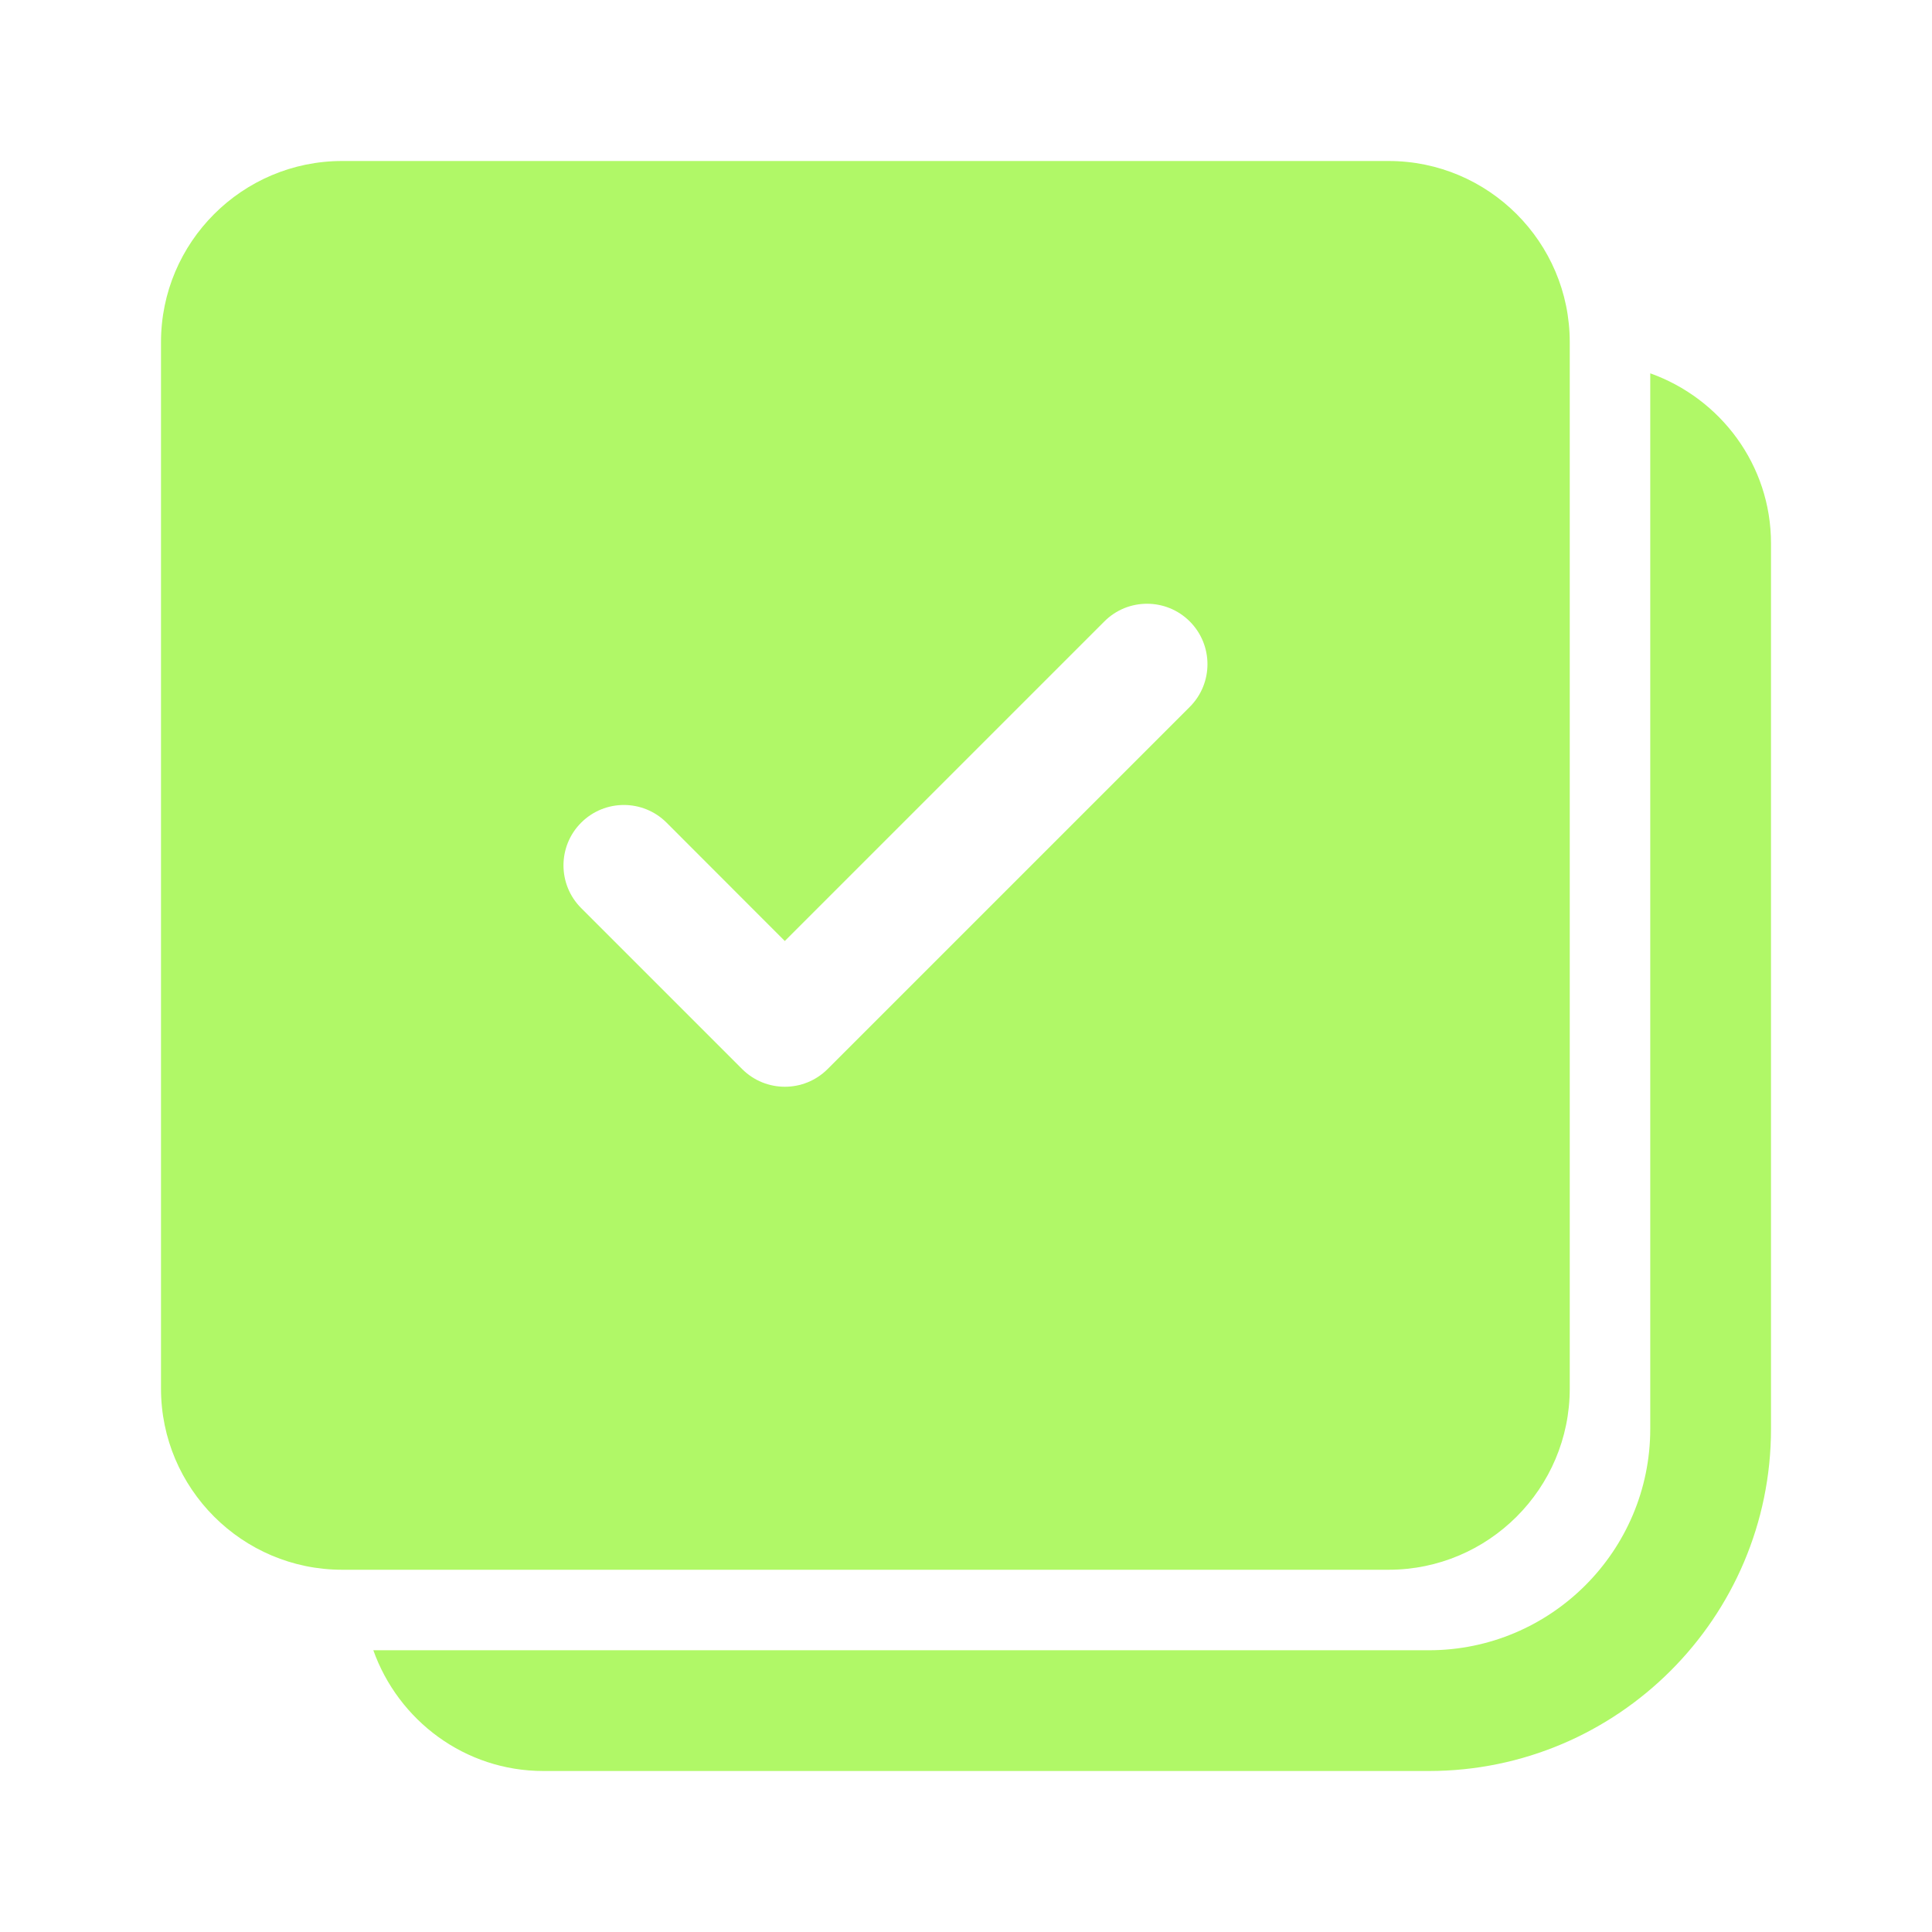 ﻿<?xml version="1.0" encoding="utf-8"?>
<svg xmlns="http://www.w3.org/2000/svg" viewBox="0 0 48 48" width="48" height="48">
  <path d="M8.5 4C6.019 4 4 6.019 4 8.5L4 34.5C4 36.981 6.019 39 8.5 39L34.5 39C36.981 39 39 36.981 39 34.5L39 8.5C39 6.019 36.981 4 34.5 4L8.5 4 z M 41 9.275L41 35.5C41 38.532 38.533 41 35.5 41L9.275 41C9.896 42.742 11.547 44 13.5 44L35.5 44C40.187 44 44 40.187 44 35.5L44 13.5C44 11.547 42.742 9.897 41 9.275 z M 28.498 15C28.882 15 29.266 15.146 29.559 15.439C30.145 16.025 30.146 16.975 29.561 17.561L20.561 26.561C20.268 26.854 19.884 27 19.5 27C19.116 27 18.732 26.854 18.439 26.561L14.439 22.561C13.853 21.975 13.853 21.025 14.439 20.439C15.025 19.853 15.975 19.853 16.561 20.439L19.498 23.379L27.438 15.439C27.73 15.146 28.114 15 28.498 15 z" fill="#B0F867" />
</svg>
